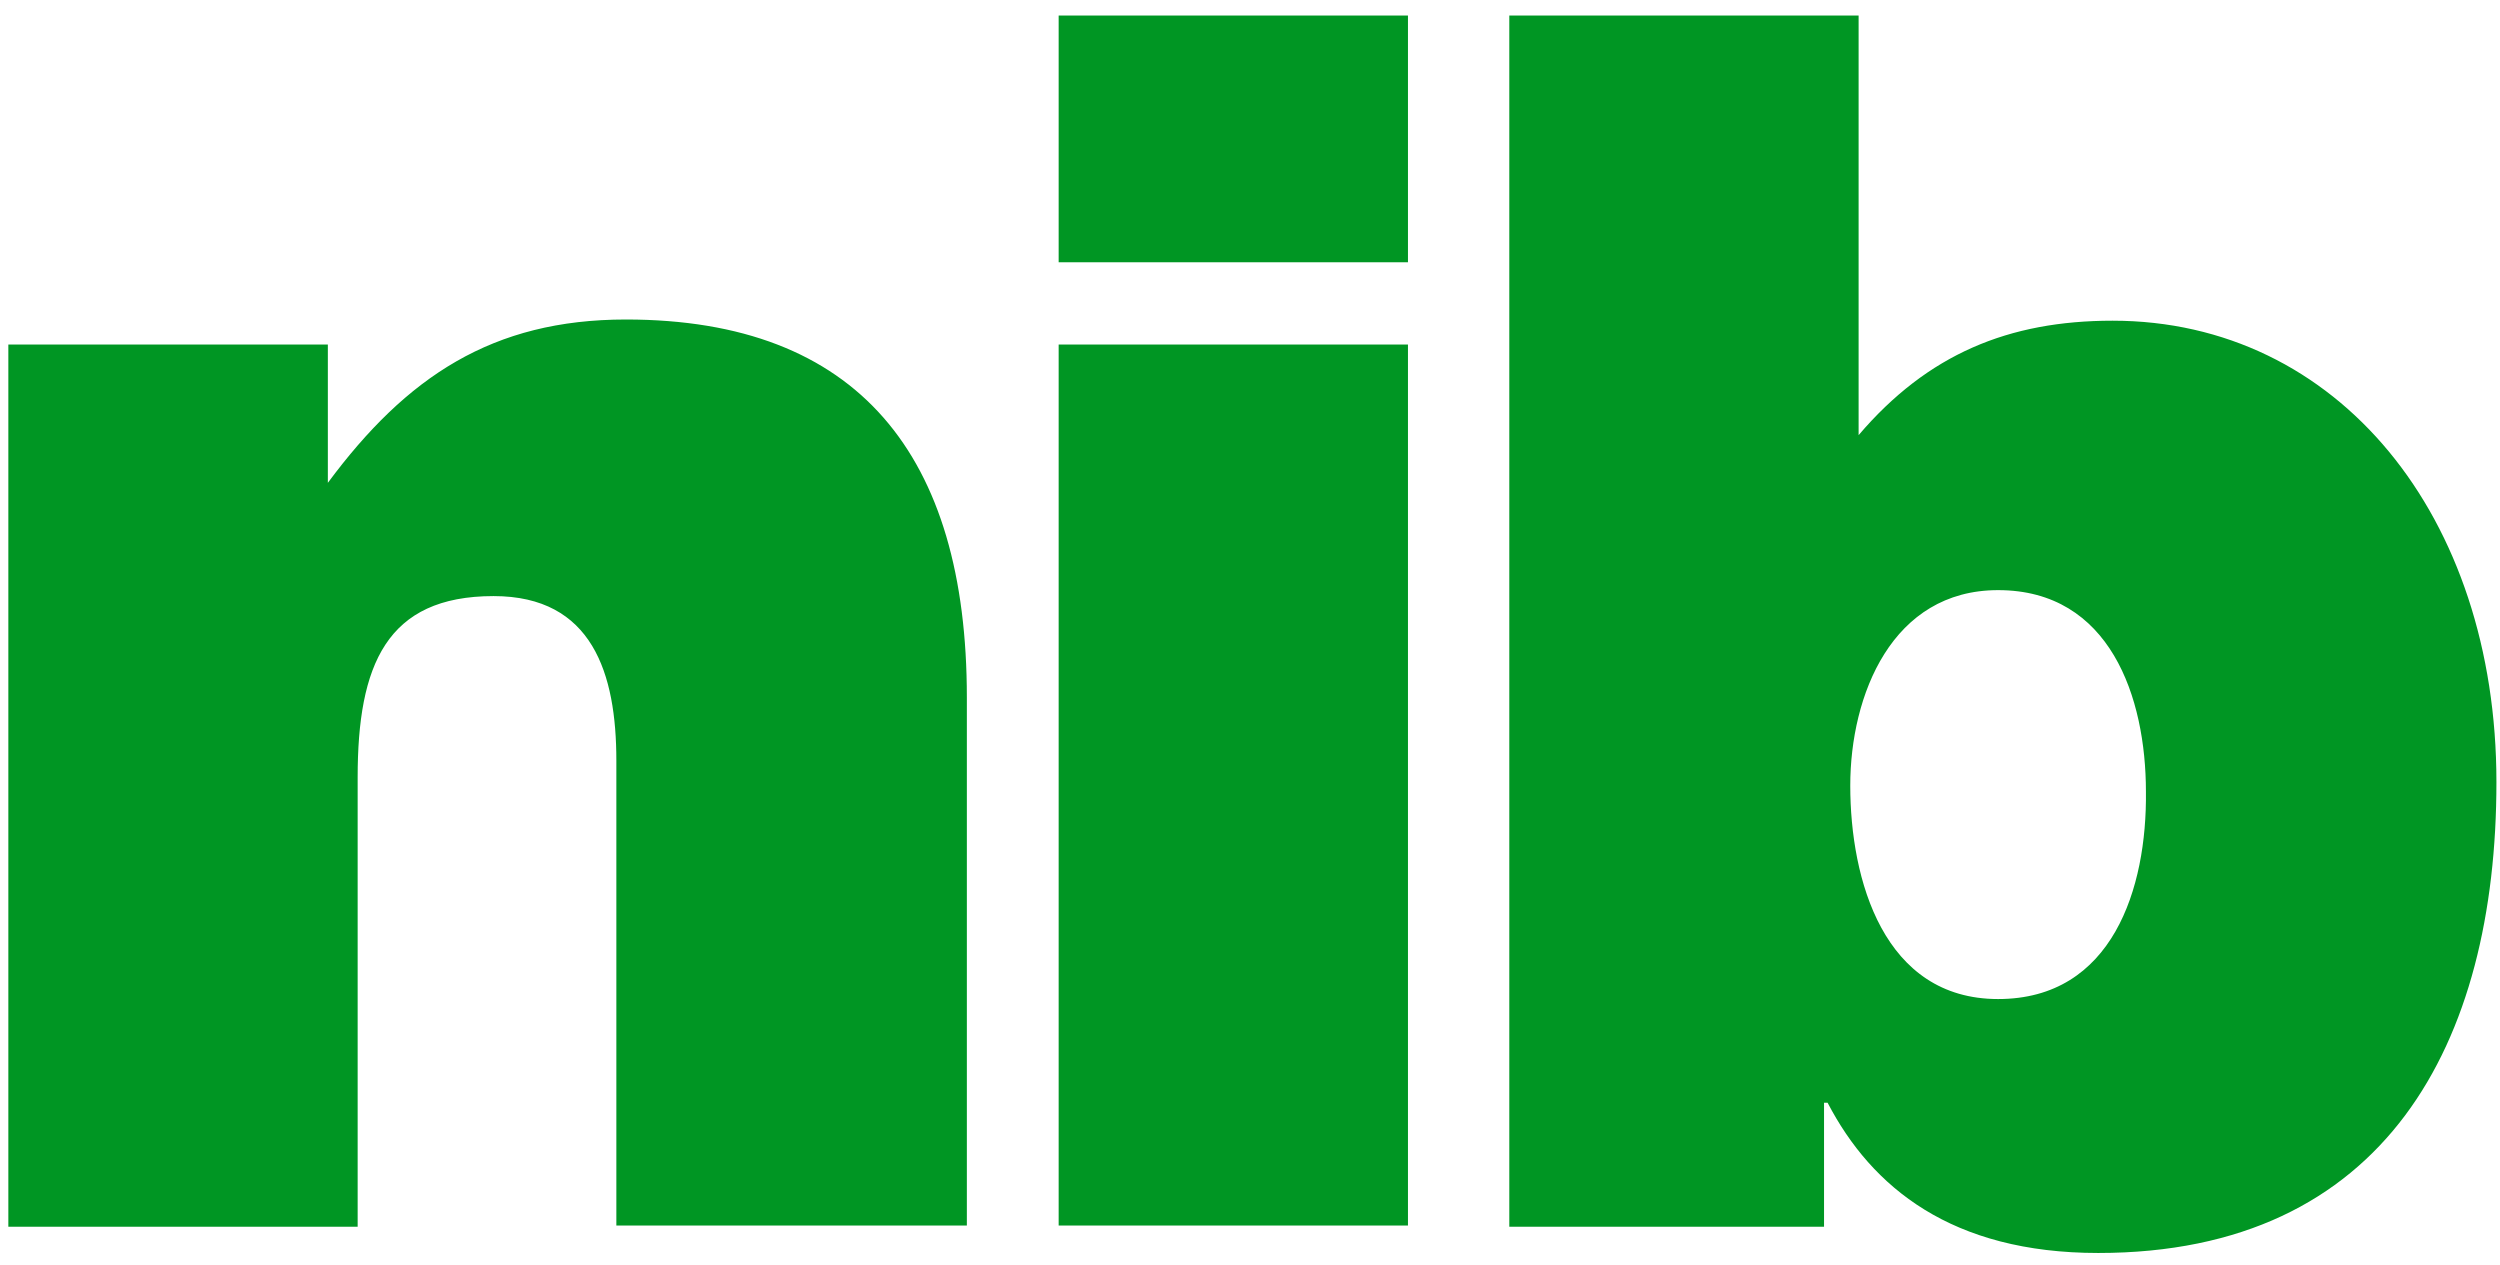 <?xml version="1.0" encoding="utf-8"?>
<!-- Generator: Adobe Illustrator 22.0.1, SVG Export Plug-In . SVG Version: 6.00 Build 0)  -->
<svg version="1.1" id="Layer_1" xmlns="http://www.w3.org/2000/svg" xmlns:xlink="http://www.w3.org/1999/xlink" x="0px" y="0px"
	 width="209.7px" height="106.1px" viewBox="0 0 209.7 106.1" style="enable-background:new 0 0 209.7 106.1;" xml:space="preserve"
	>
<style type="text/css">
	.st0{fill:none;}
	.st1{fill:#009623;}
</style>
<path class="st0" d="M-27.8-27.3h263.6v158.7H-27.8V-27.3z"/>
<path class="st1" d="M0.7,28.9h26.8v11.6c6.6-8.9,13.8-13.7,25-13.7c19.5,0,28.6,11.4,28.6,31.7v44.3H51.7v-39
	c0-7.3-2-13.8-10.3-13.8c-9,0-11.4,5.8-11.4,15.2v37.7H0.7C0.7,102.9,0.7,28.9,0.7,28.9z M88.8,102.8V28.9h29.3v73.9
	C118.1,102.8,88.8,102.8,88.8,102.8z M88.8,1.3h29.3V22H88.8C88.8,22,88.8,1.3,88.8,1.3z M167.6,83.8c-9.6,0-12.4-10-12.4-17.9
	c0-7.6,3.5-16.4,12.4-16.4c9.4,0,12.4,9,12.4,16.9C180.1,74.5,177.2,83.8,167.6,83.8z M155.9,1.3h-29.3v101.6H153V92.5h0.3
	c3.7,7.1,10.4,12.6,22.7,12.6c24.1,0,33.4-17.6,33.4-39.5c0-22.3-13.3-38.7-32.2-38.7c-8.7,0-15.5,2.8-21.3,9.6L155.9,1.3L155.9,1.3
	z"/>
</svg>
